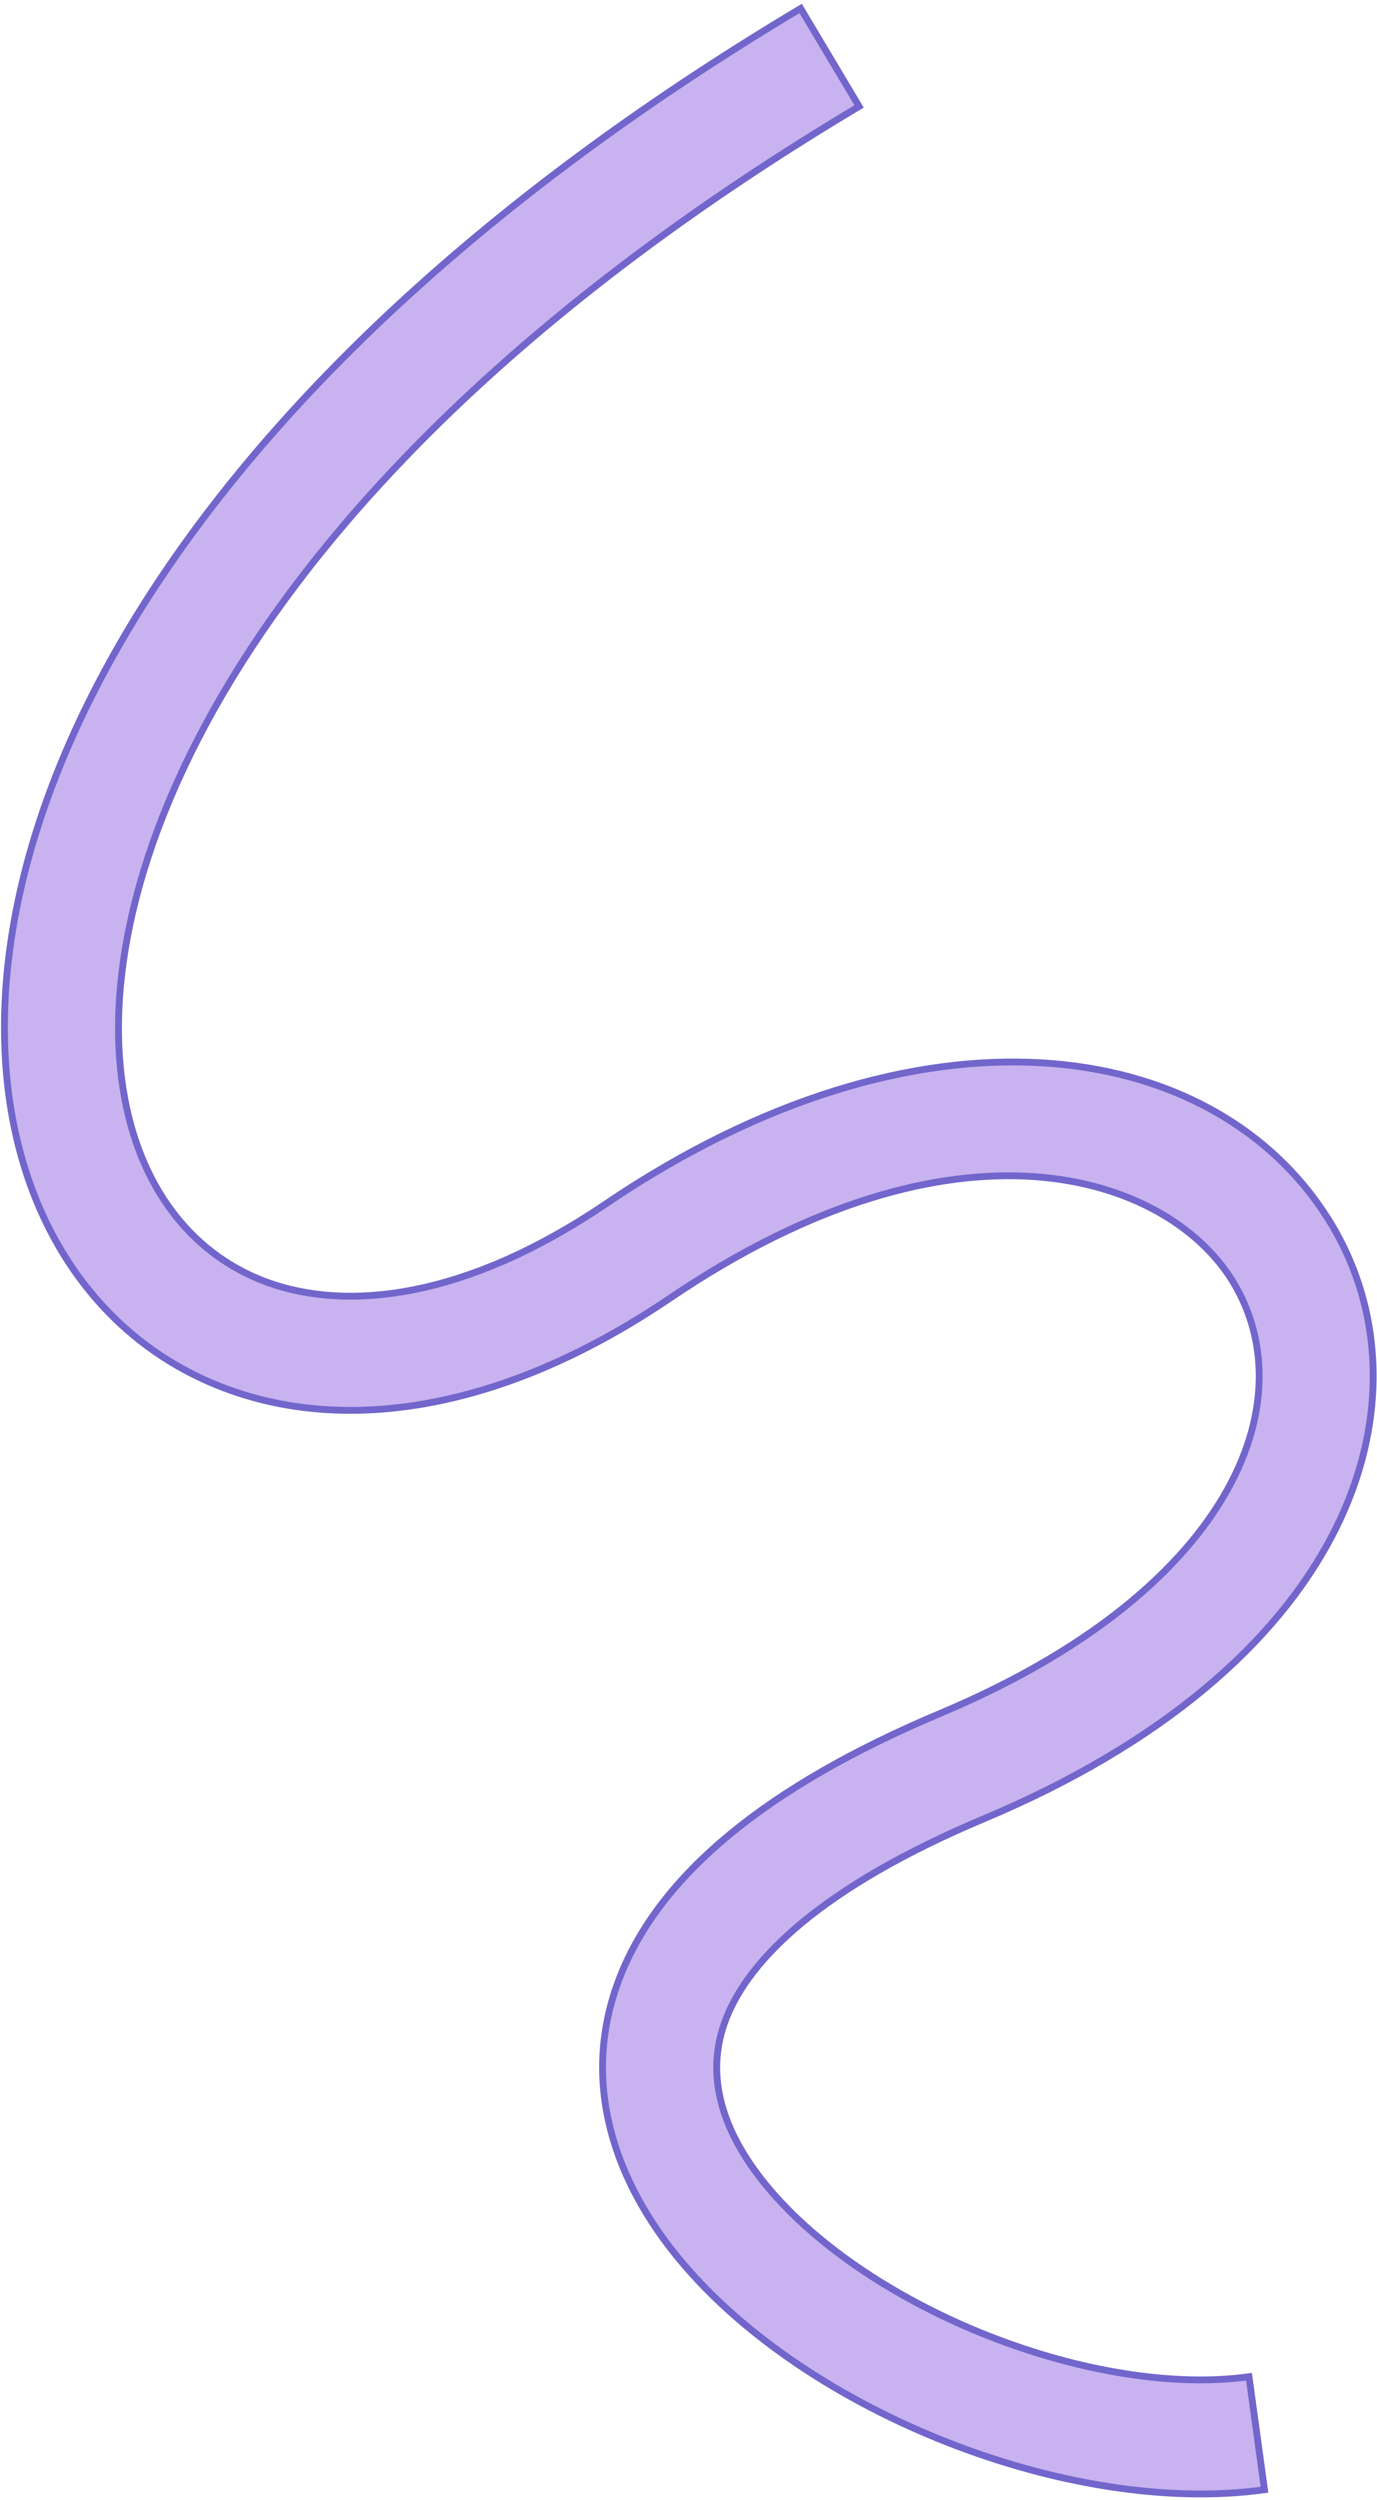<svg width="302" height="548" viewBox="0 0 302 548" fill="none" xmlns="http://www.w3.org/2000/svg">
<path d="M188.408 23.326C59.959 99.98 21.521 183.868 26.389 233.891C28.792 258.59 41.367 274.784 58.595 281.05C76.188 287.449 102.071 284.729 132.898 263.848C201.536 217.358 265.818 226.841 291.223 267.069C303.757 286.915 304.777 312.184 292.331 336.253C280.007 360.088 254.899 382.199 215.917 398.576C179.841 413.732 164.329 429.563 159.289 442.334C154.639 454.118 157.721 466.662 168.497 479.531C179.389 492.537 197.057 504.24 216.95 512.044C236.859 519.855 257.533 523.187 273.924 520.935L277.327 545.702C255.511 548.699 230.42 544.184 207.82 535.318C185.204 526.445 163.619 512.643 149.331 495.582C134.928 478.382 126.902 456.297 136.034 433.157C144.776 411.004 167.935 391.616 206.234 375.526C241.627 360.657 261.271 341.889 270.124 324.77C278.855 307.884 277.476 292.121 270.085 280.417C255.638 257.543 209.962 241.846 146.919 284.546C111.906 308.261 77.586 314.559 50.049 304.544C22.146 294.396 4.661 268.744 1.506 236.313C-4.745 172.077 43.706 80.565 175.597 1.858L188.408 23.326Z" fill="#C8B3F0" stroke="#7266CC" stroke-width="1.5"/>
</svg>
